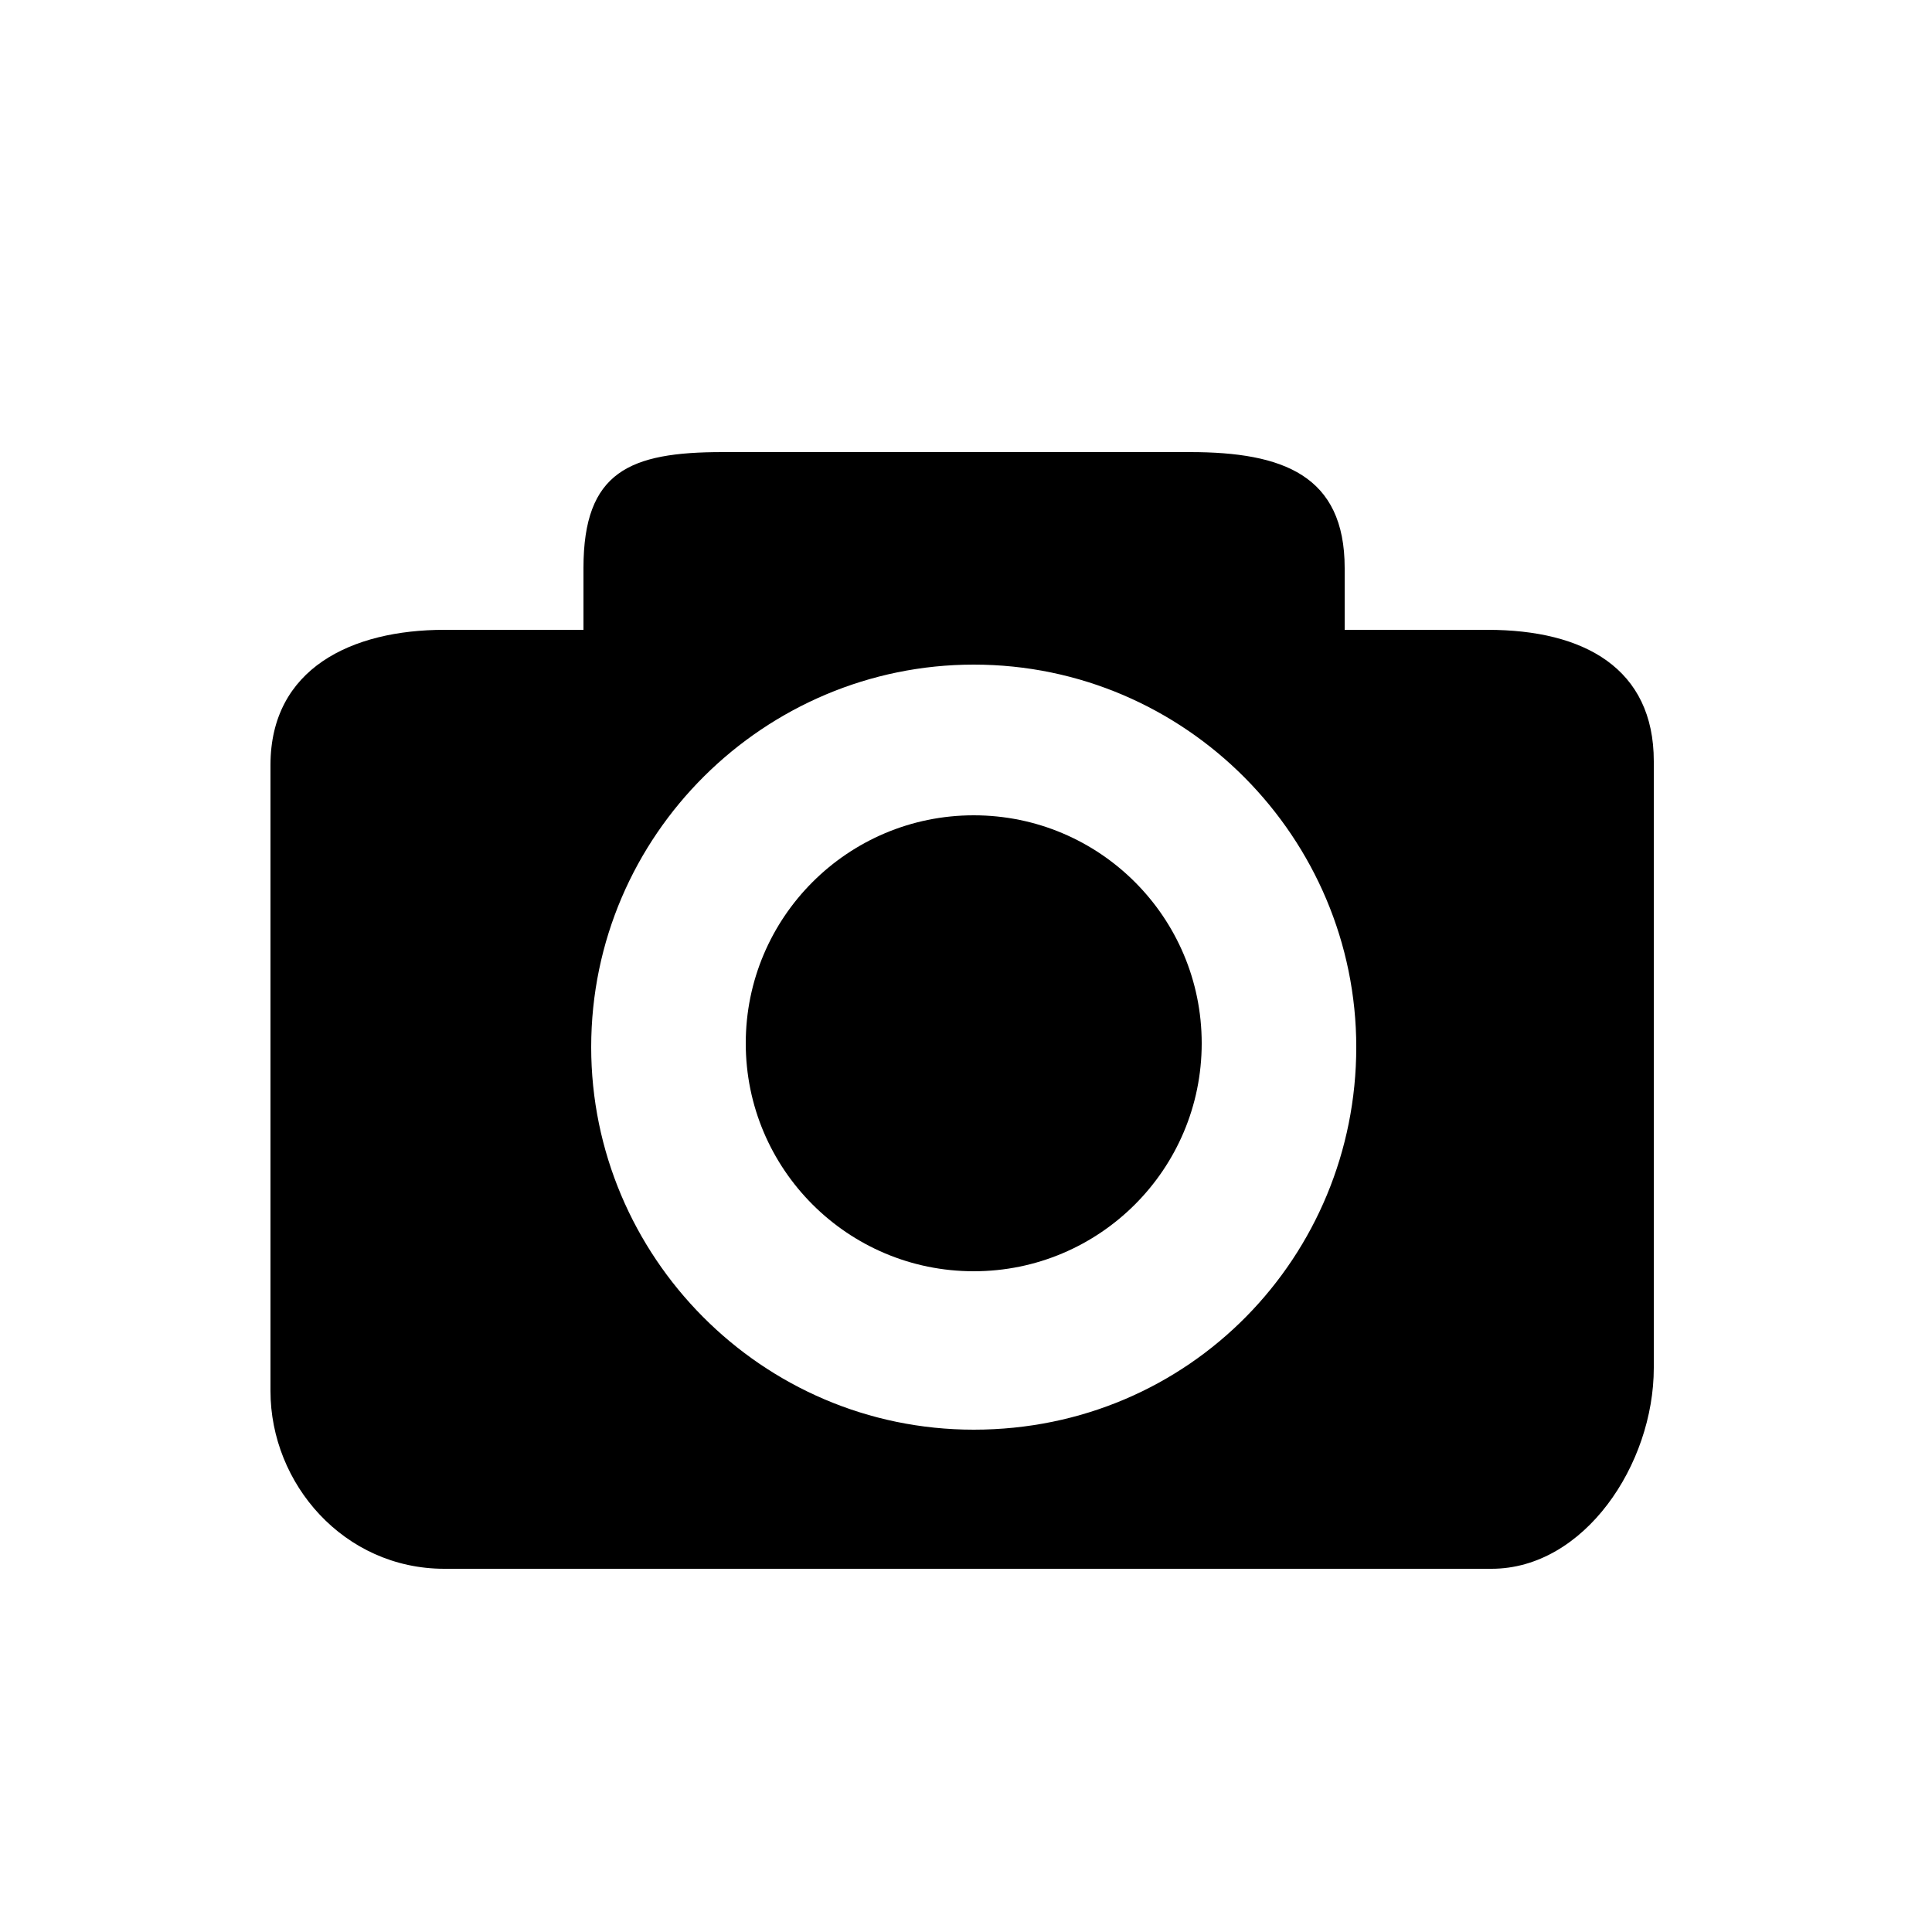 <?xml version="1.0" encoding="UTF-8" standalone="no"?>
<!-- Generator: Adobe Illustrator 19.2.0, SVG Export Plug-In . SVG Version: 6.00 Build 0)  -->

<svg
   xmlns:dc="http://purl.org/dc/elements/1.1/"
   xmlns:cc="http://creativecommons.org/ns#"
   xmlns:rdf="http://www.w3.org/1999/02/22-rdf-syntax-ns#"
   xmlns:svg="http://www.w3.org/2000/svg"
   xmlns="http://www.w3.org/2000/svg"
   xmlns:sodipodi="http://sodipodi.sourceforge.net/DTD/sodipodi-0.dtd"
   xmlns:inkscape="http://www.inkscape.org/namespaces/inkscape"
   version="1.1"
   x="0px"
   y="0px"
   viewBox="0 0 50 50"
   style="enable-background:new 0 0 50 50;"
   xml:space="preserve"
   id="svg2"
   inkscape:version="0.91 r13725"
   sodipodi:docname="snap-a.svg"><defs
     id="defs16" /><sodipodi:namedview
     pagecolor="#ffffff"
     bordercolor="#666666"
     borderopacity="1"
     objecttolerance="10"
     gridtolerance="10"
     guidetolerance="10"
     inkscape:pageopacity="0"
     inkscape:pageshadow="2"
     inkscape:window-width="852"
     inkscape:window-height="480"
     id="namedview14"
     showgrid="false"
     inkscape:zoom="4.72"
     inkscape:cx="25"
     inkscape:cy="25"
     inkscape:window-x="0"
     inkscape:window-y="0"
     inkscape:window-maximized="0"
     inkscape:current-layer="svg2" /><style
     type="text/css"
     id="style4">
	.st0{fill:#FFFFFF;}
</style><g
     id="Layer_2" /><g
     id="Layer_1"
     style="fill:#000000;fill-opacity:1"><g
       id="g8"
       style="fill:#000000;fill-opacity:1"><path
         class="st0"
         d="M38.5,16.3h-3.7v-1.6c0-2.4-1.6-3-4-3H18.7c-2.4,0-3.6,0.5-3.6,3v1.6h-3.6c-2.4,0-4.5,1-4.5,3.5V36    c0,2.4,1.9,4.6,4.5,4.6h27.1c2.4,0,4.2-2.7,4.2-5.2V19.7C42.8,17.3,41,16.3,38.5,16.3z M25.2,37c-5.5,0-9.9-4.5-9.9-9.9    c0-5.5,4.5-9.9,9.9-9.9c5.5,0,9.9,4.5,9.9,9.9S30.8,37,25.2,37z"
         id="path10"
         style="fill:#000000;fill-opacity:1" /><circle
         class="st0"
         cx="25.2"
         cy="27"
         r="5.9"
         id="circle12"
         style="fill:#000000;fill-opacity:1" /></g></g></svg>